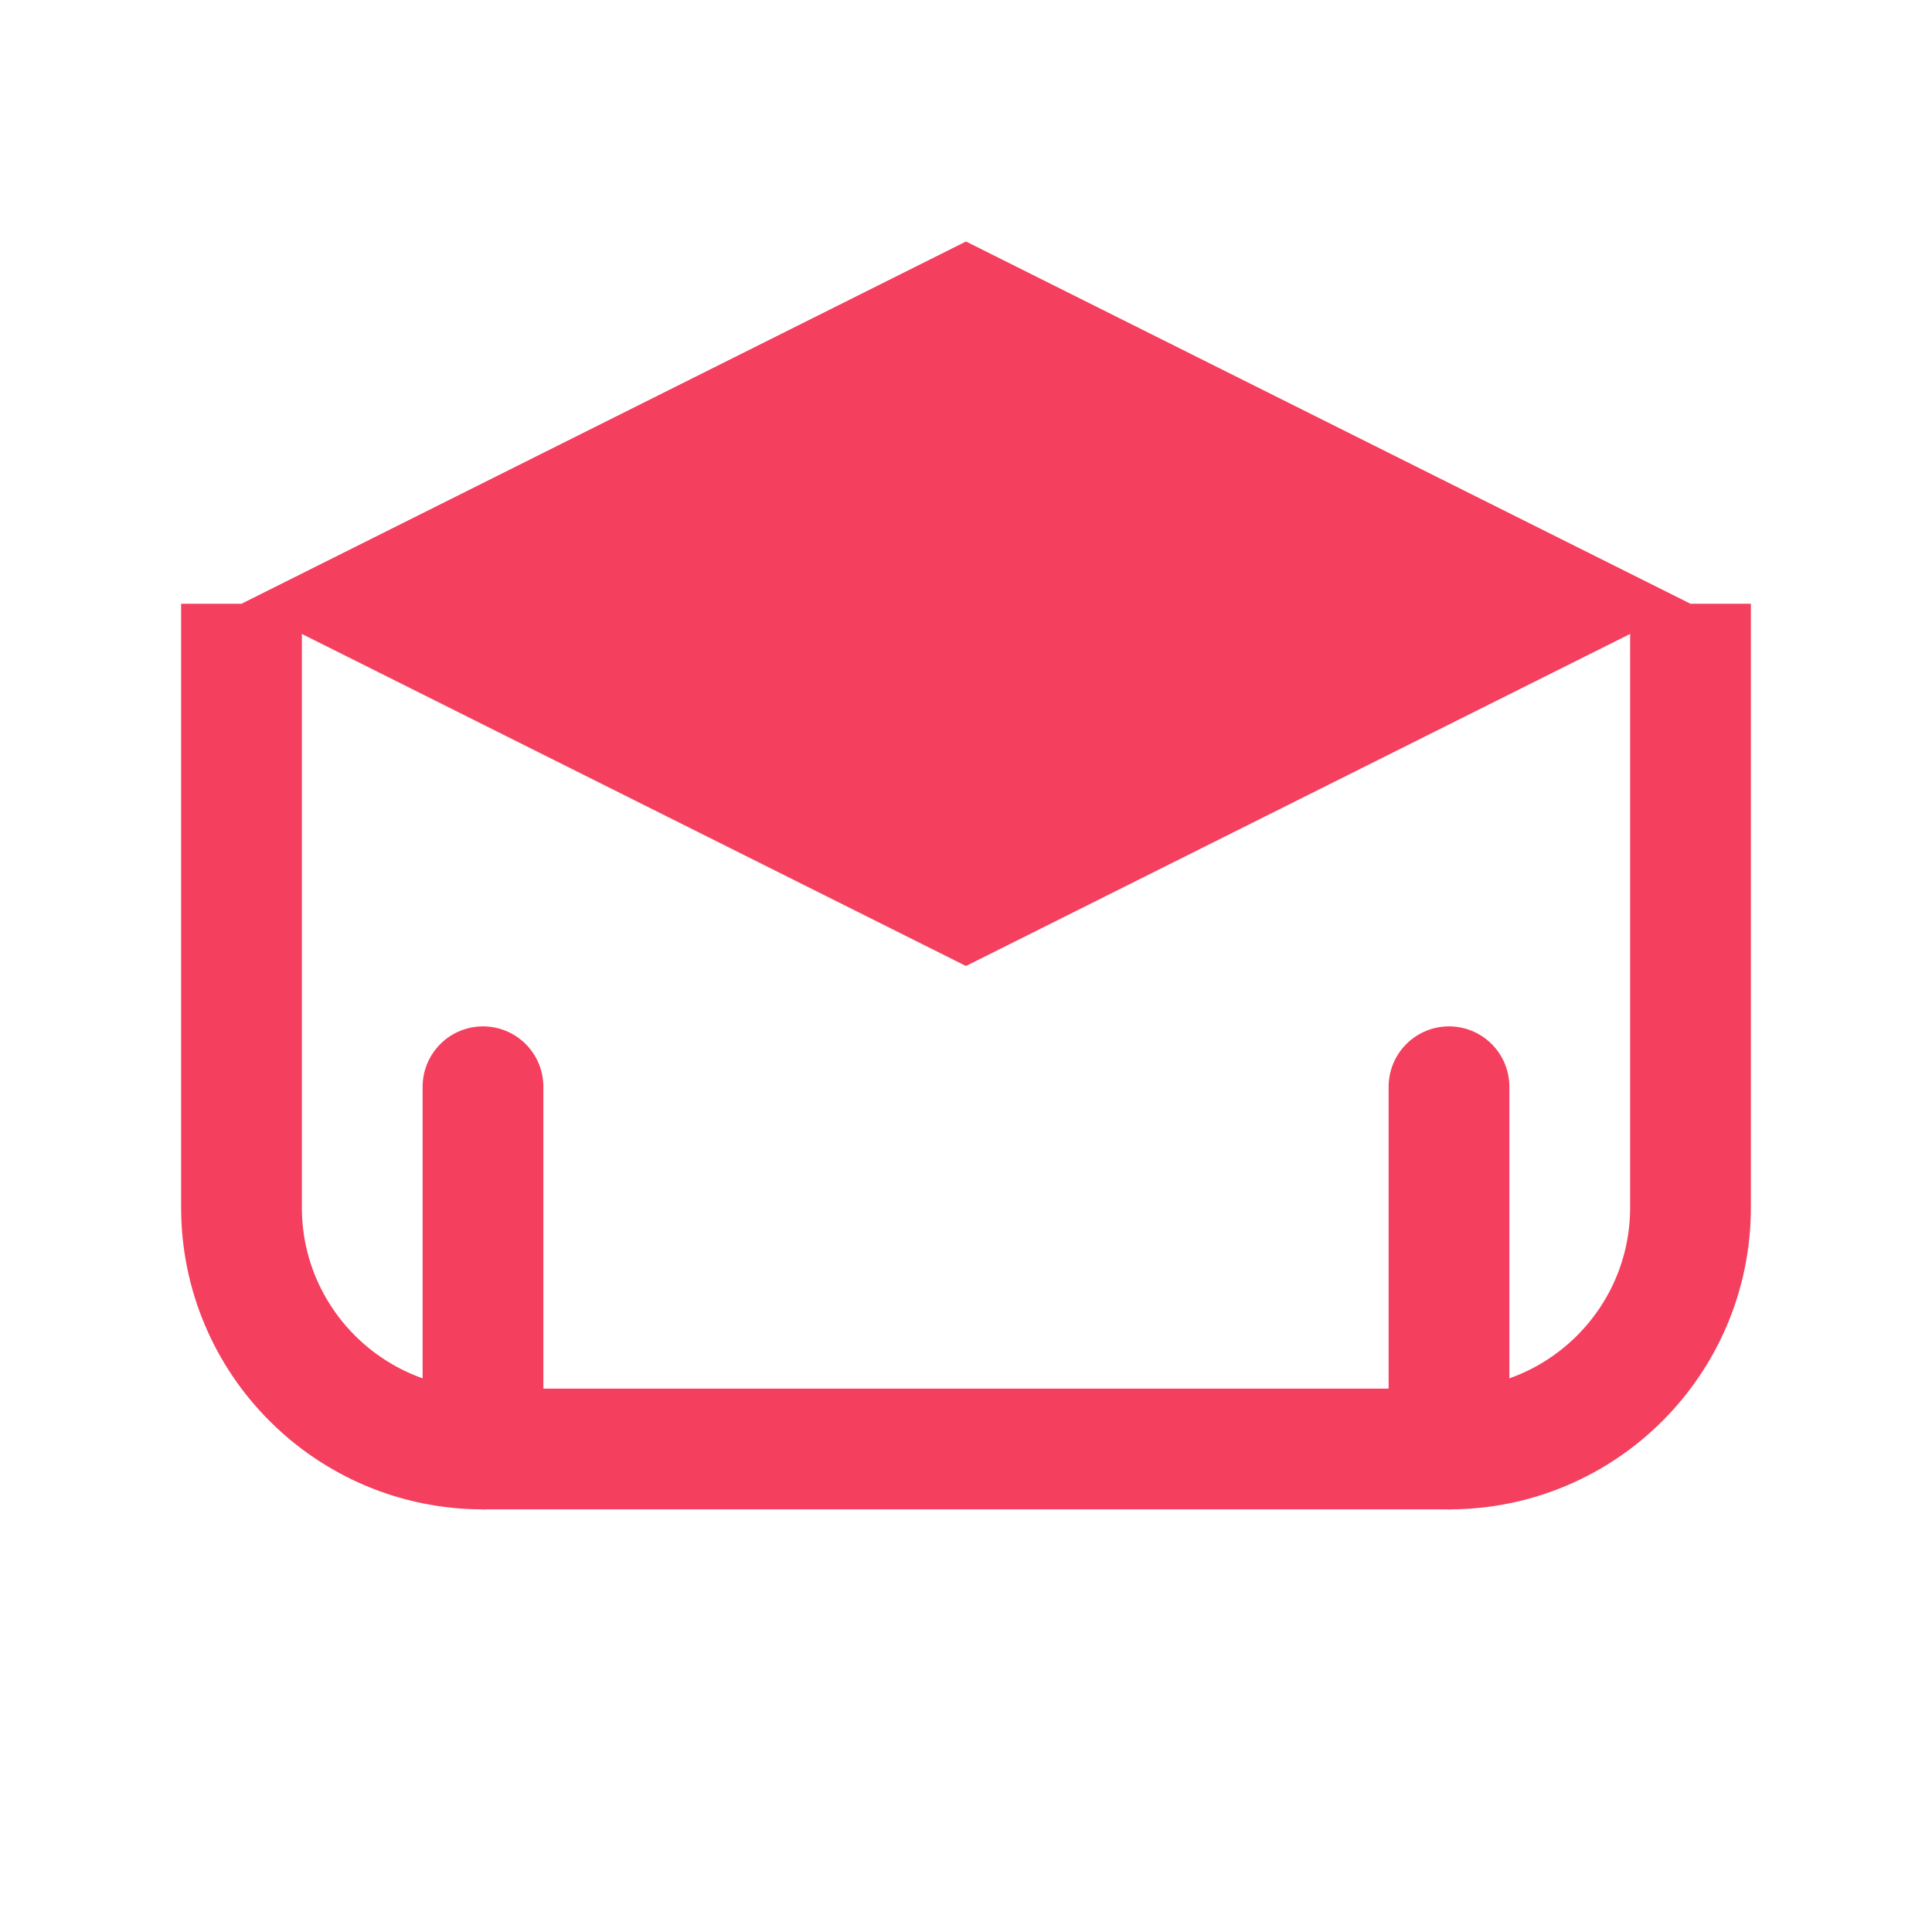 <svg width="32" height="32" viewBox="0 0 32 32" fill="none" xmlns="http://www.w3.org/2000/svg">
  <!-- Graduation cap -->
  <path d="M16 4L4 10L16 16L28 10L16 4Z" fill="#F43F5E"/>
  <path d="M4 10V20C4 22.209 5.791 24 8 24H24C26.209 24 28 22.209 28 20V10" stroke="#F43F5E" stroke-width="2" fill="none"/>
  <path d="M8 24V18" stroke="#F43F5E" stroke-width="2" stroke-linecap="round"/>
  <path d="M24 24V18" stroke="#F43F5E" stroke-width="2" stroke-linecap="round"/>
  <!-- Tassel -->
  <circle cx="16" cy="8" r="2" fill="#F43F5E"/>
  <path d="M16 10V14" stroke="#F43F5E" stroke-width="1.5" stroke-linecap="round"/>
</svg>
